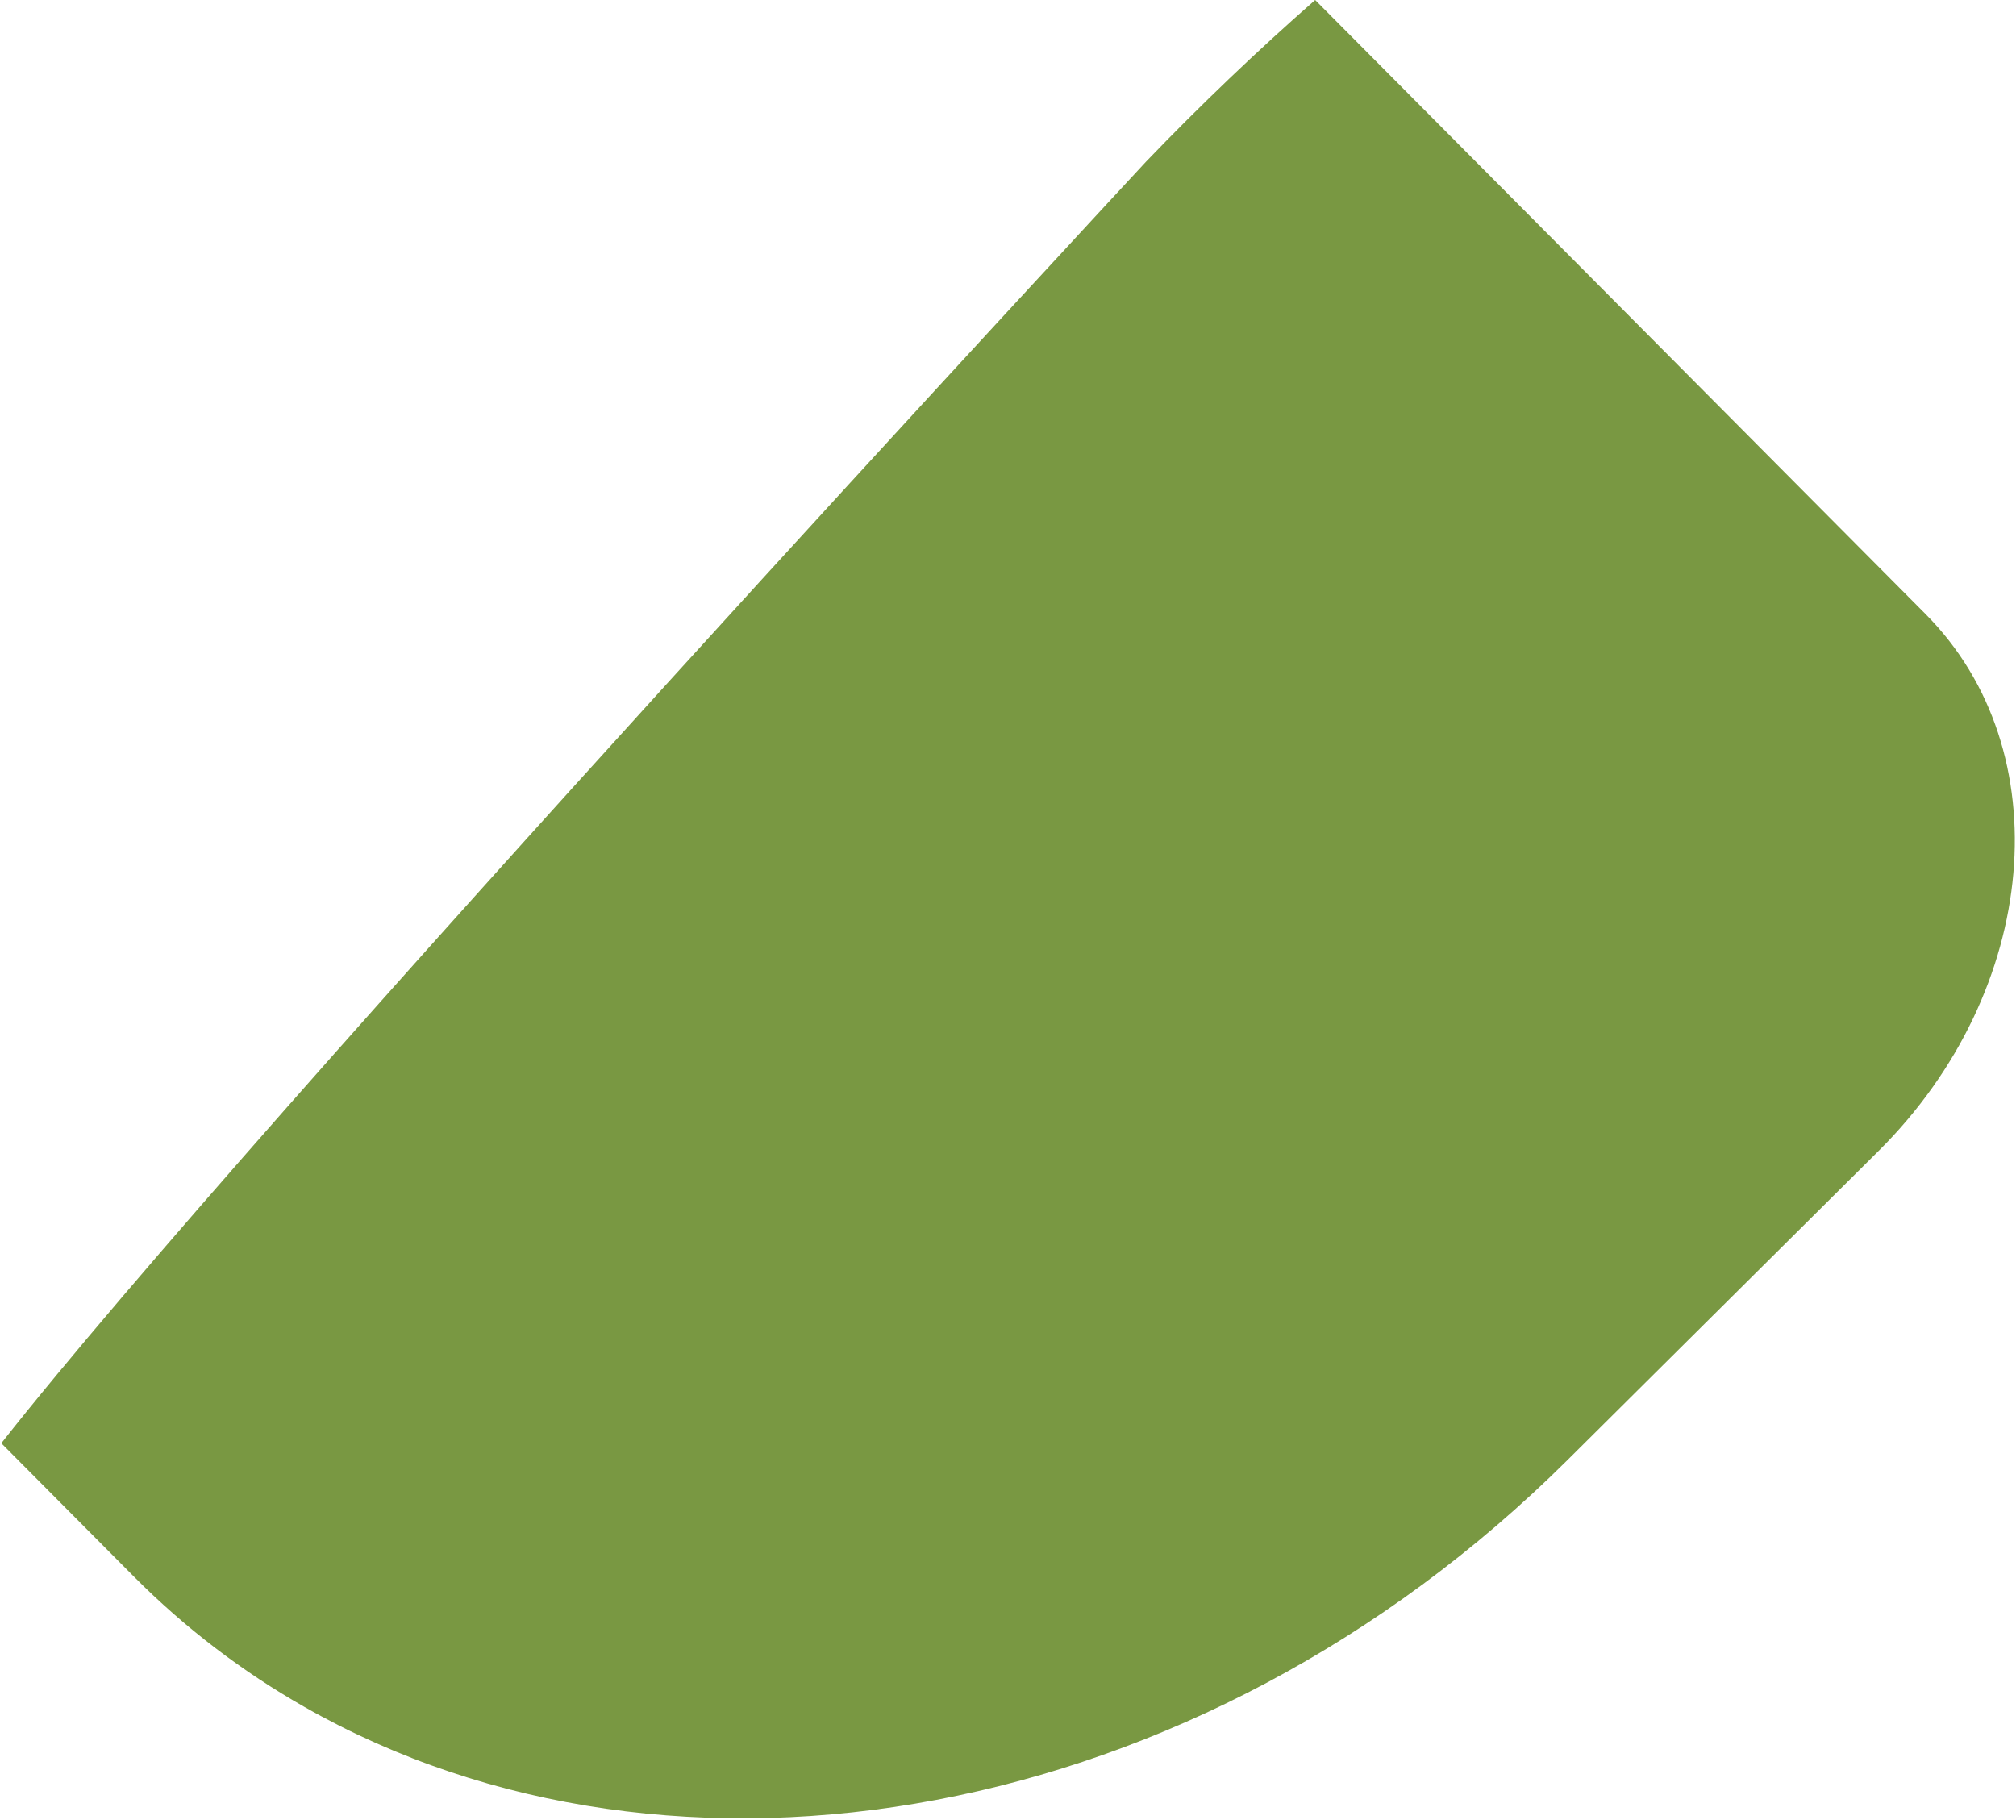 <svg width="1109" height="1001" viewBox="0 0 1109 1001" fill="none" xmlns="http://www.w3.org/2000/svg">
<path d="M723.48 -0.01C691.55 27.987 660.464 57.663 630.391 88.982C630.391 88.982 139.543 617.491 0.723 793.939L73.6 867.242C102.008 895.831 133.542 919.694 167.475 939.007C370.879 1054.78 659.316 1004.89 862.306 803.162L1033.44 633.117C1122.16 544.938 1133.73 412.736 1059.28 337.839L723.491 0.016L723.48 -0.01Z" fill="#799842"/>
</svg>
